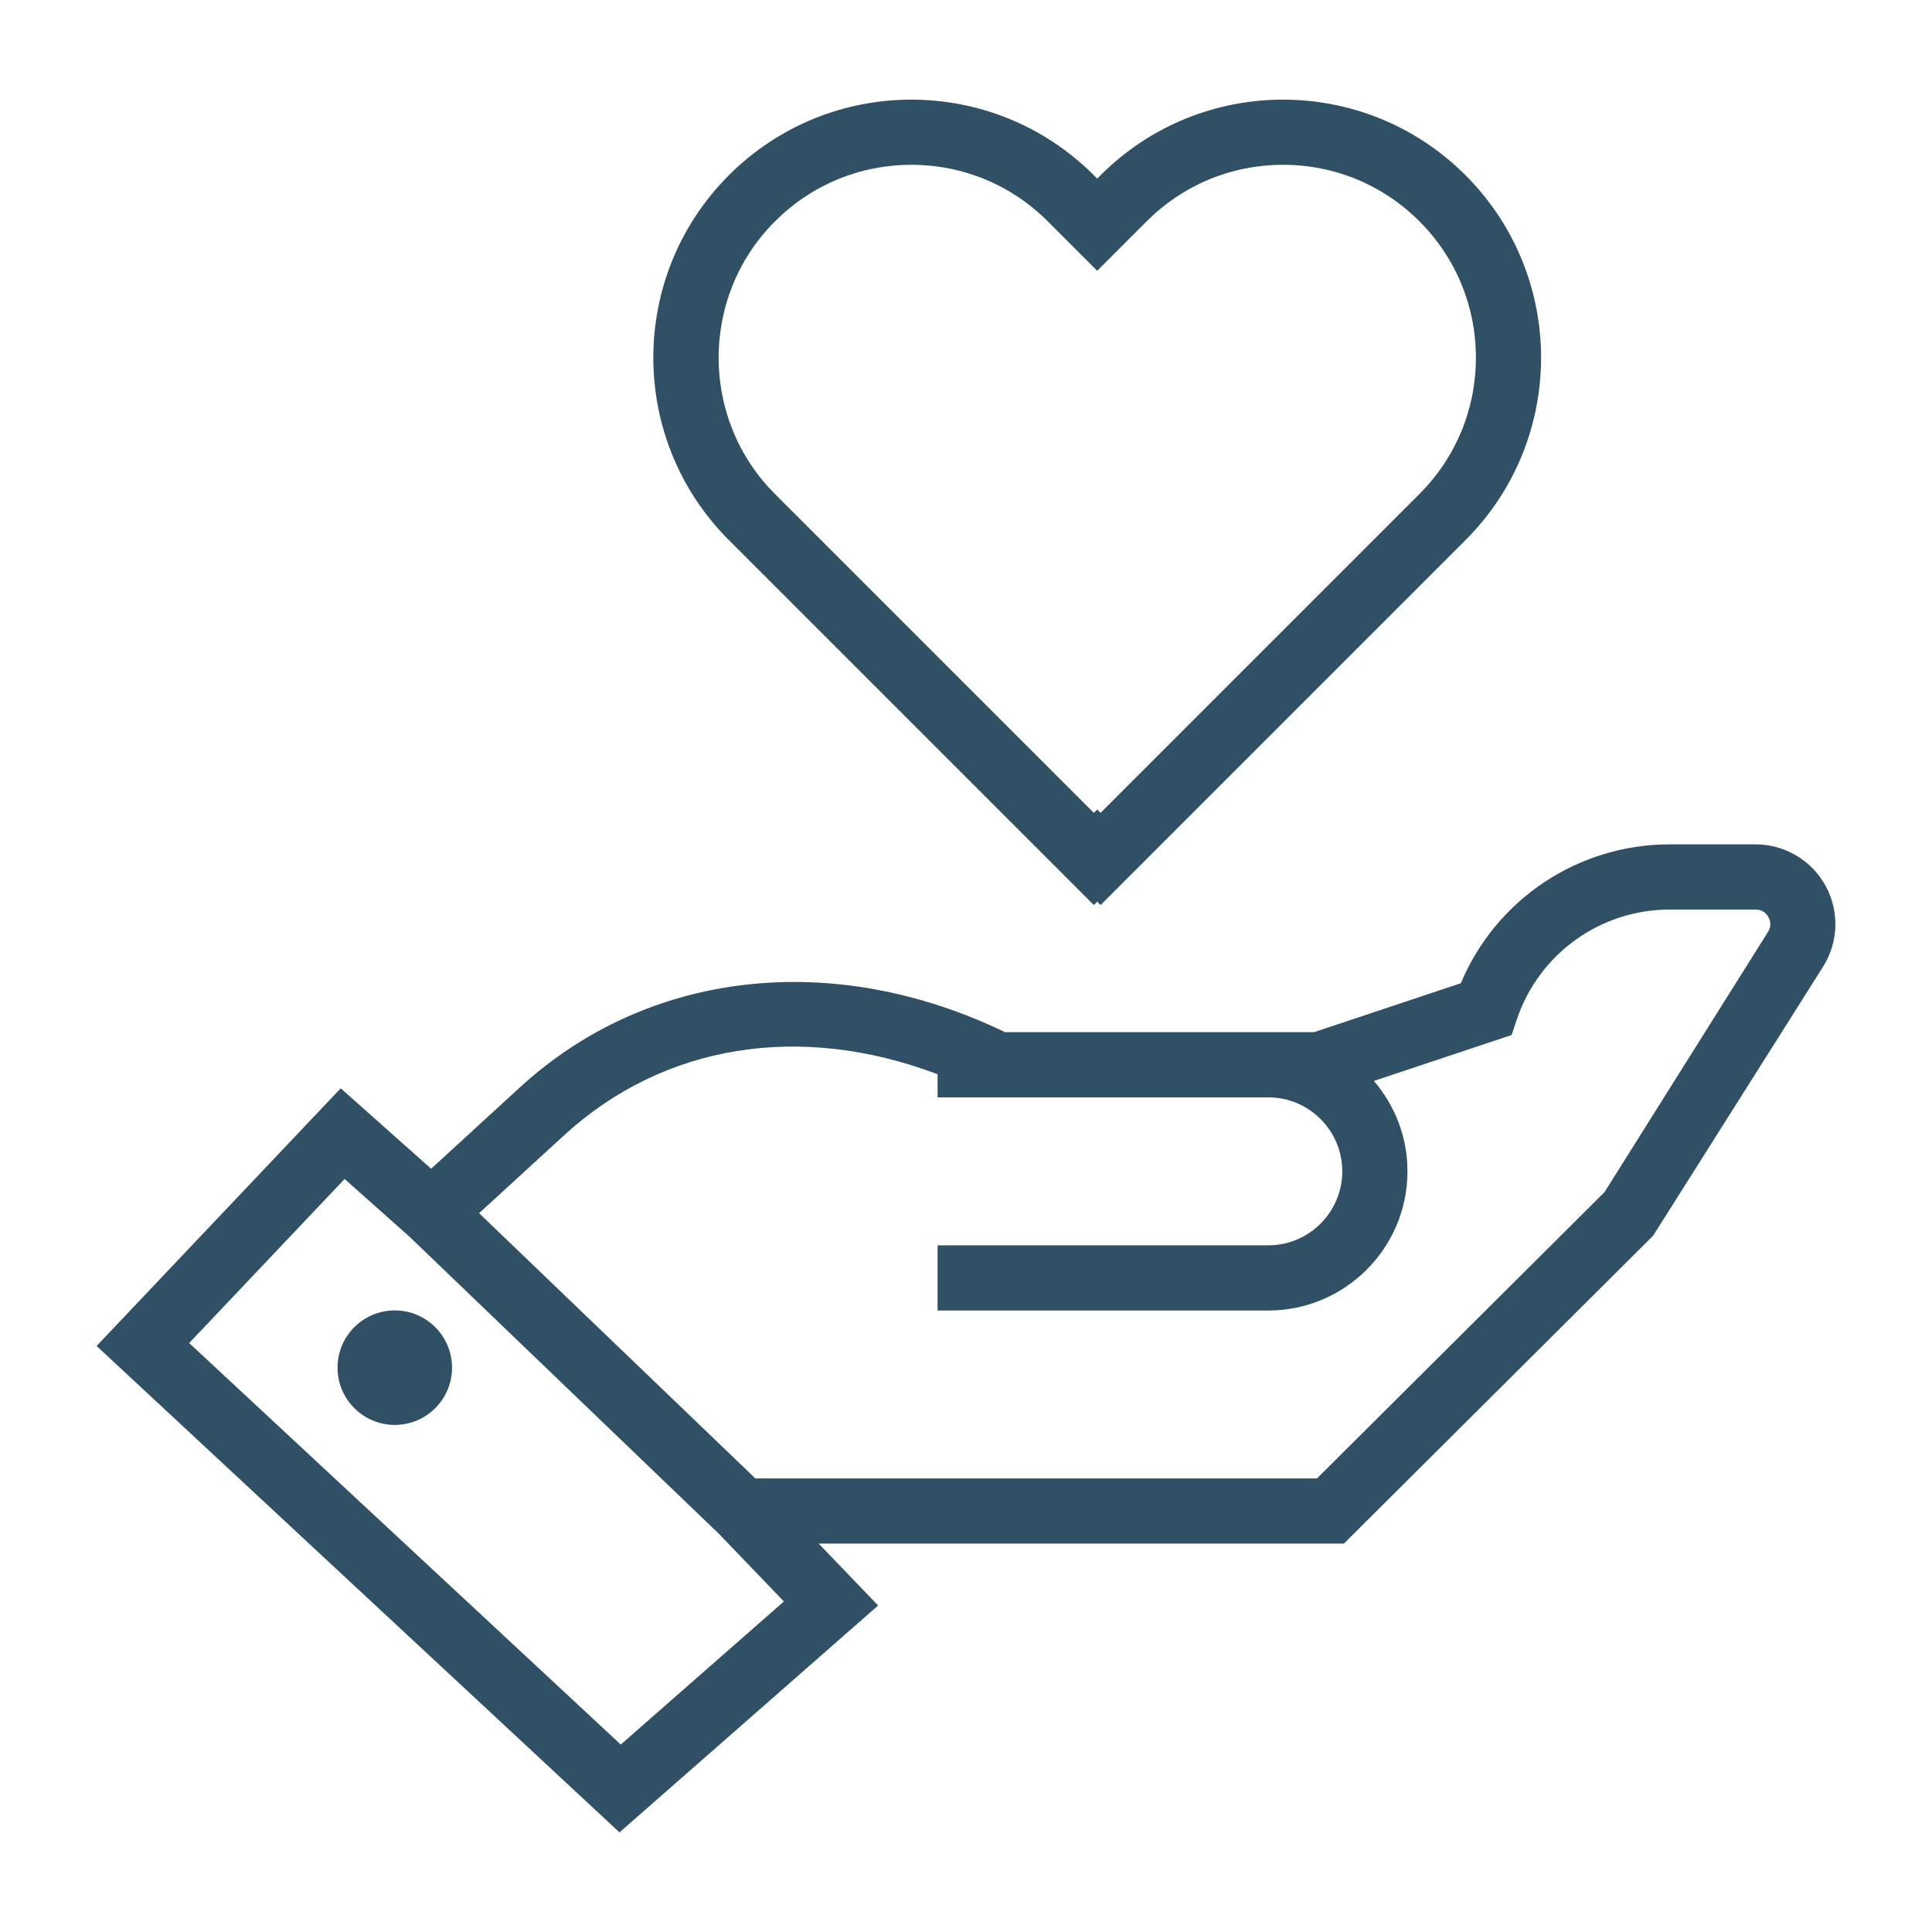 <svg xmlns="http://www.w3.org/2000/svg" xmlns:xlink="http://www.w3.org/1999/xlink" version="1.1" x="0px" y="0px" viewBox="0 0 100 100" style="enable-background:new 0 0 100 100;fill:url(#CerosGradient_idfac023f5e);" xml:space="preserve" aria-hidden="true" width="100px" height="100px"><defs><linearGradient class="cerosgradient" data-cerosgradient="true" id="CerosGradient_idfac023f5e" gradientUnits="userSpaceOnUse" x1="50%" y1="100%" x2="50%" y2="0%"><stop offset="0%" stop-color="#305066"/><stop offset="100%" stop-color="#305066"/></linearGradient><linearGradient/></defs><g style="" display="none"><rect x="-243.066" y="-17.496" style="fill:url(#CerosGradient_idfac023f5e);stroke:url(#CerosGradient_idfac023f5e);" width="1220.125" height="990.055" display="inline" fill="#CCCCFF" stroke="#000000" stroke-width="4" stroke-miterlimit="10"/></g><g><path style="" d="M39.096,76.522h29.071l14.882-14.817l8.462-13.469c0.206-0.328,0.102-0.622,0.021-0.767   c-0.081-0.146-0.274-0.391-0.662-0.391h-4.442c-3.594,0-6.778,2.29-7.921,5.697l-0.267,0.798l-7.127,2.376   c1.08,1.26,1.737,2.893,1.737,4.679c0,3.972-3.232,7.204-7.204,7.204H48.53v-3.374h0v-7.659h0v-1.195   c-7.077-2.683-14.161-1.577-19.328,3.155c-0.008,0.007-2.713,2.486-4.404,4.035L39.096,76.522z" fill="none"/><path style="" d="M40.574,82.892l-3.344-3.483L21.184,64.001l-3.347-2.977l-8.045,8.492l22.34,20.781L40.574,82.892z    M20.434,73.753c-1.636,0-2.963-1.326-2.963-2.963c0-1.636,1.326-2.963,2.963-2.963c1.636,0,2.963,1.326,2.963,2.963   C23.397,72.426,22.07,73.753,20.434,73.753z" fill="none"/><path d="M56.616,46.845l0.175-0.175l0.175,0.175l18.888-18.888c5.216-5.216,5.216-13.672,0-18.888   c-2.608-2.608-6.026-3.912-9.444-3.912c-3.418,0-6.836,1.304-9.444,3.912l-0.175,0.175l-0.175-0.175   c-2.608-2.608-6.026-3.912-9.444-3.912s-6.836,1.304-9.444,3.912c-5.216,5.216-5.216,13.672,0,18.888L56.616,46.845z M54.23,11.455   l0.175,0.175l2.386,2.385l2.386-2.386l0.175-0.175c1.885-1.885,4.392-2.924,7.058-2.924c2.666,0,5.173,1.038,7.058,2.924   c1.885,1.885,2.924,4.392,2.924,7.058c0,2.666-1.038,5.173-2.924,7.058L56.966,42.073l-0.175-0.175l-0.175,0.175L40.114,25.571   c-3.892-3.892-3.892-10.224,0-14.116c1.885-1.885,4.392-2.924,7.058-2.924C49.838,8.531,52.345,9.569,54.23,11.455z" style="fill:url(#CerosGradient_idfac023f5e);"/><path d="M45.452,83.101l-3.077-3.205h27.185l16.005-15.935l8.801-13.93c0.8-1.272,0.845-2.88,0.118-4.195   c-0.727-1.315-2.112-2.132-3.615-2.132h-4.442c-4.756,0-8.999,2.855-10.815,7.188l-7.596,2.533h-2.37H52.022   c-8.897-4.292-18.481-3.216-25.101,2.848l-4.606,4.22l-4.679-4.162L5,69.668l27.065,25.176L45.452,83.101z M29.202,58.759   c5.167-4.733,12.25-5.839,19.328-3.155v1.195h0h2.702h14.414c2.111,0,3.829,1.718,3.829,3.83c0,2.111-1.718,3.829-3.829,3.829   H48.53h0v3.374h17.116c3.972,0,7.204-3.232,7.204-7.204c0-1.786-0.657-3.419-1.737-4.679l7.127-2.376l0.267-0.798   c1.144-3.407,4.327-5.697,7.921-5.697h4.442c0.388,0,0.581,0.244,0.662,0.391c0.081,0.146,0.185,0.439-0.021,0.767l-8.462,13.469   L68.167,76.522H39.096L24.798,62.794C26.489,61.245,29.194,58.766,29.202,58.759z M17.837,61.024l3.347,2.977L37.23,79.409   l3.344,3.483l-8.443,7.405L9.792,69.516L17.837,61.024z" style="fill:url(#CerosGradient_idfac023f5e);"/><circle cx="20.434" cy="70.79" r="2.963" style="fill:url(#CerosGradient_idfac023f5e);"/></g></svg>